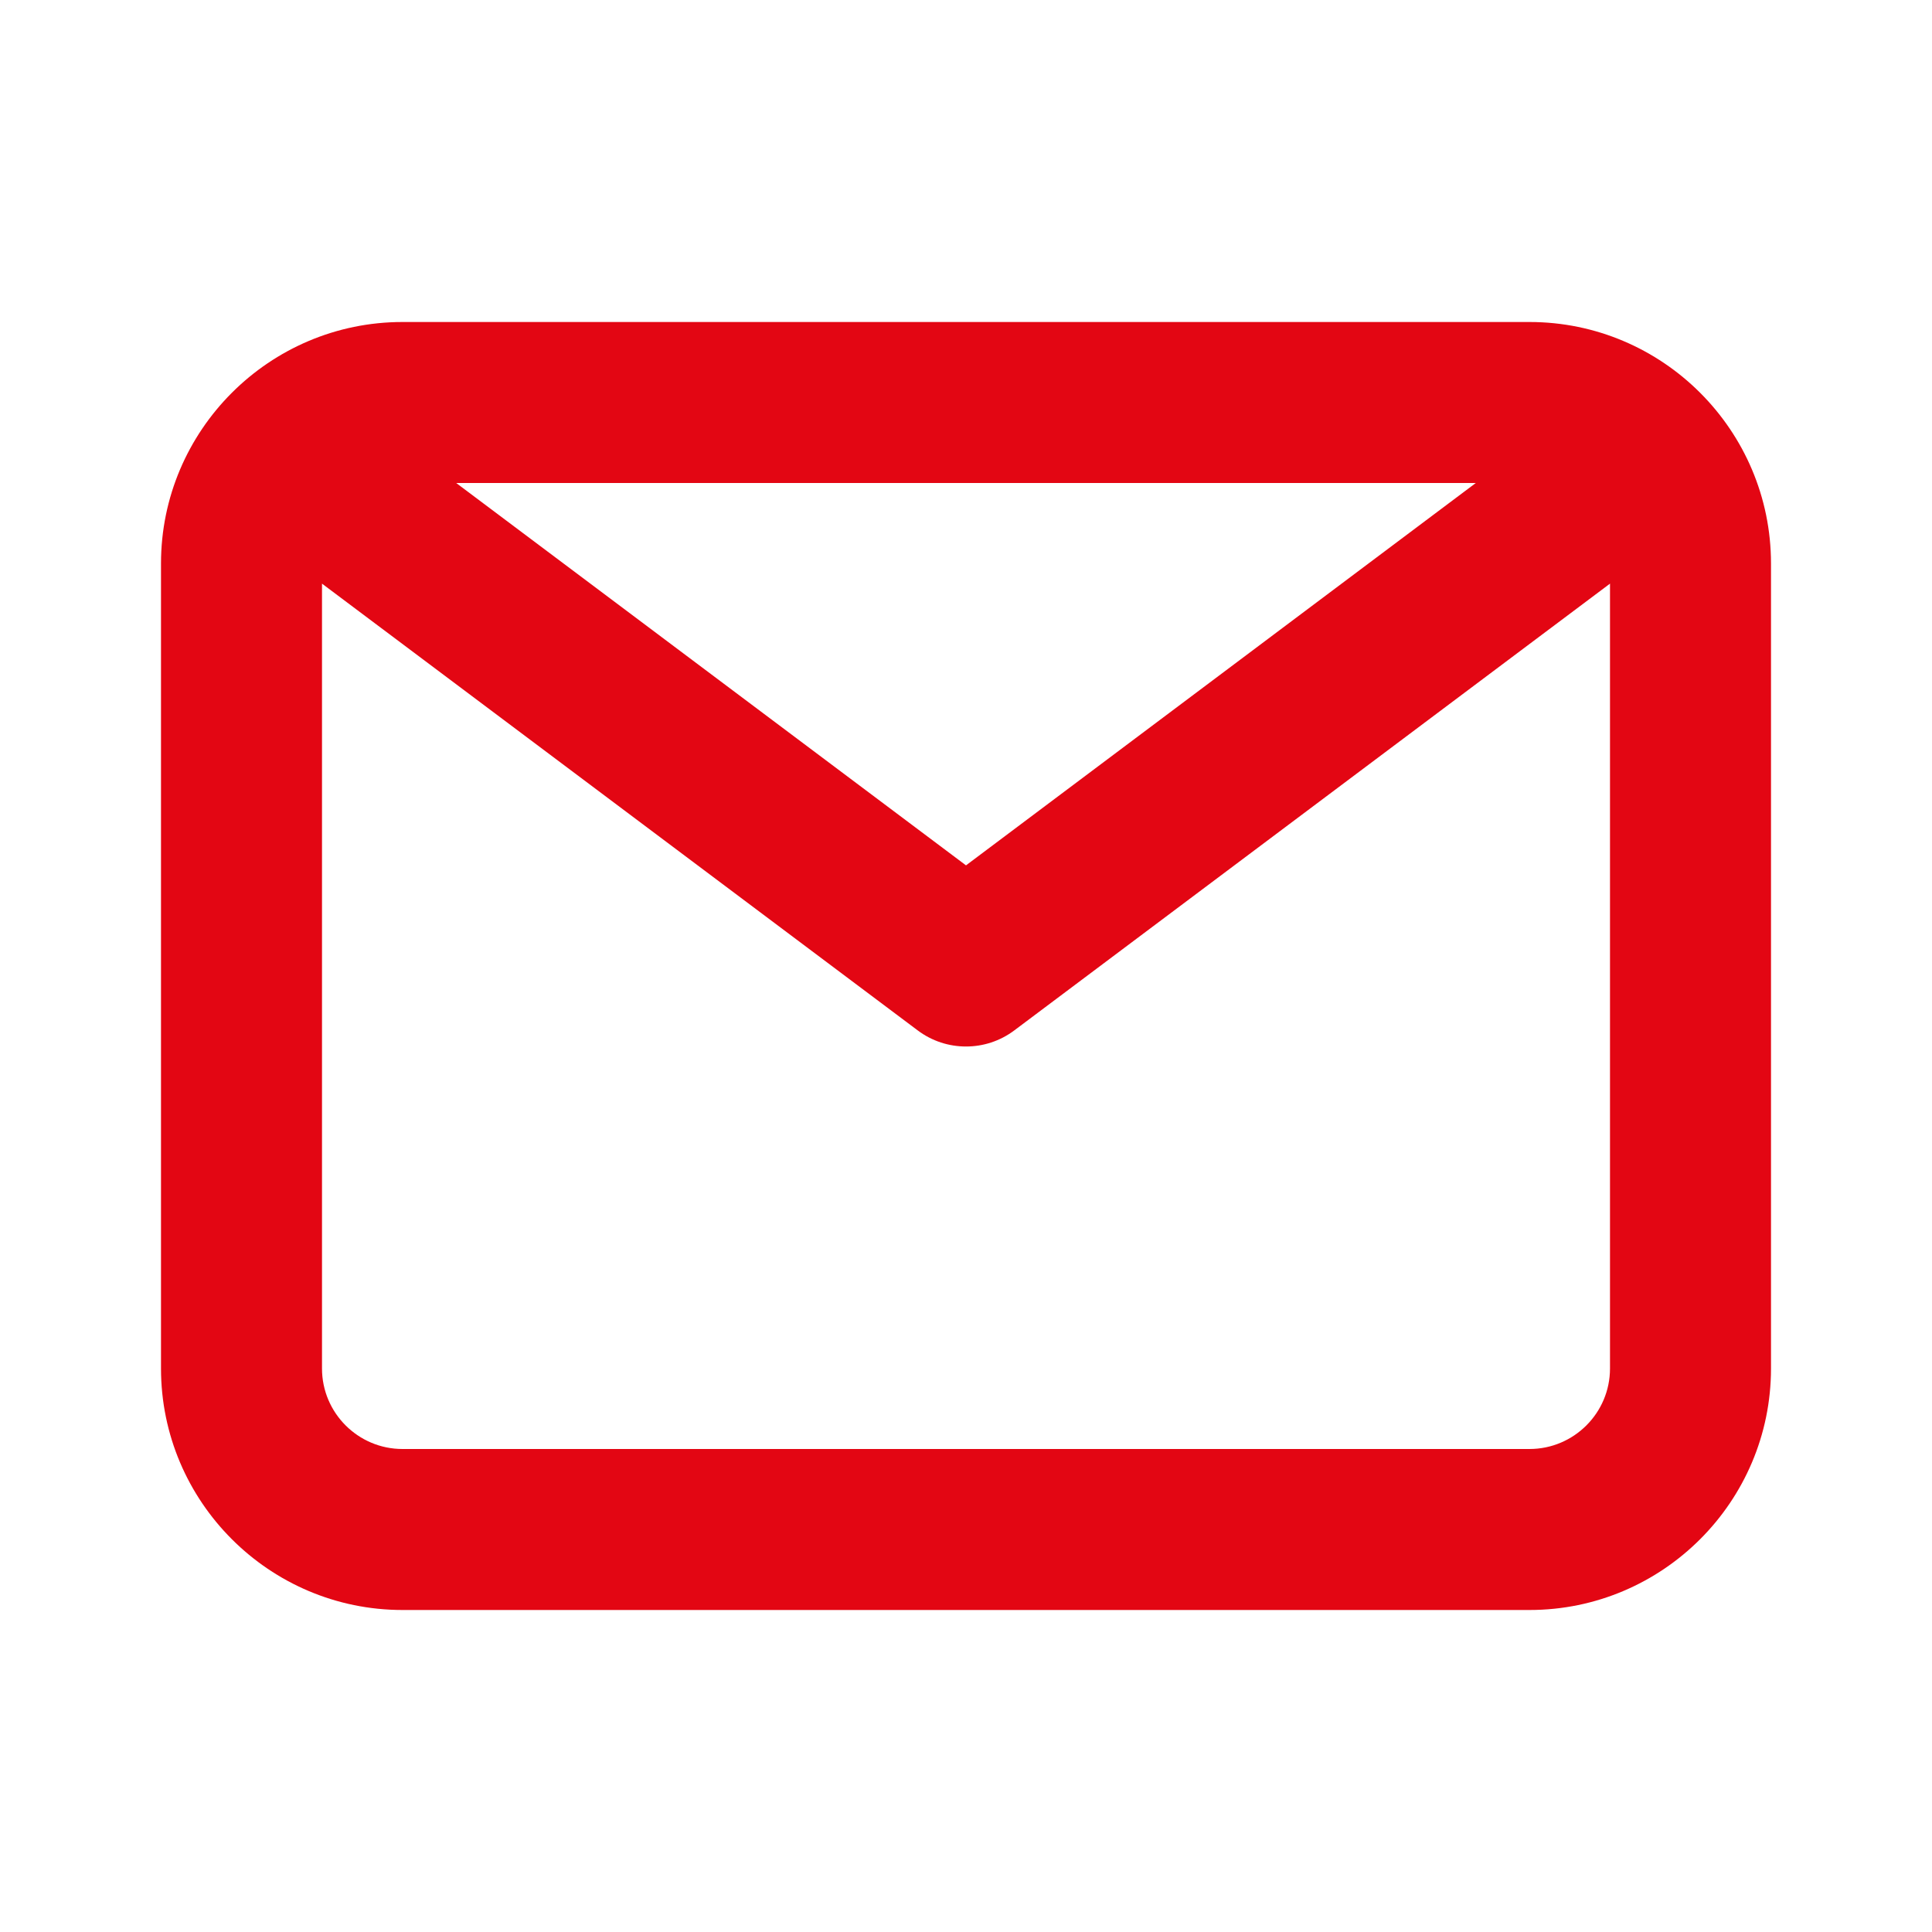 <?xml version="1.0" encoding="UTF-8"?>
<svg width="69px" height="69px" viewBox="0 0 69 69" version="1.1" xmlns="http://www.w3.org/2000/svg" xmlns:xlink="http://www.w3.org/1999/xlink">
    <title>Icon</title>
    <defs>
        <path d="M54.625,51.75 L14.375,51.75 C12.791,51.75 11.5,50.462 11.5,48.875 L11.5,20.844 L32.775,36.8 C33.287,37.185 33.893,37.375 34.5,37.375 C35.107,37.375 35.713,37.185 36.225,36.8 L57.5,20.844 L57.5,48.875 C57.5,50.462 56.209,51.75 54.625,51.75 L54.625,51.75 Z M52.707,17.25 L34.5,30.906 L16.293,17.25 L52.707,17.25 Z M54.625,11.5 L14.375,11.5 C9.62,11.5 5.75,15.37 5.75,20.125 L5.75,48.875 C5.75,53.63 9.62,57.5 14.375,57.5 L54.625,57.5 C59.38,57.5 63.25,53.63 63.25,48.875 L63.25,20.125 C63.25,15.37 59.38,11.5 54.625,11.5 L54.625,11.5 Z" id="path-1"></path>
    </defs>
    <g id="VISION_1440_V8_Various" stroke="none" stroke-width="1" fill="none" fill-rule="evenodd">
        <g id="VISION_1440x1024_V8_02_Tool" transform="translate(-247, -2587)">
            <g id="Content" transform="translate(0, 1304)">
                <g id="Closed" transform="translate(218, 1278)">
                    <g id="Icon" transform="translate(29, 5)">
                        <mask id="mask-2" fill="white">
                            <use xlink:href="#path-1"></use>
                        </mask>
                        <use id="🎨-Icon-Сolor" fill="#e30613" fill-rule="nonzero" xlink:href="#path-1"></use>
                    </g>
                </g>
            </g>
        </g>
    </g>
</svg>